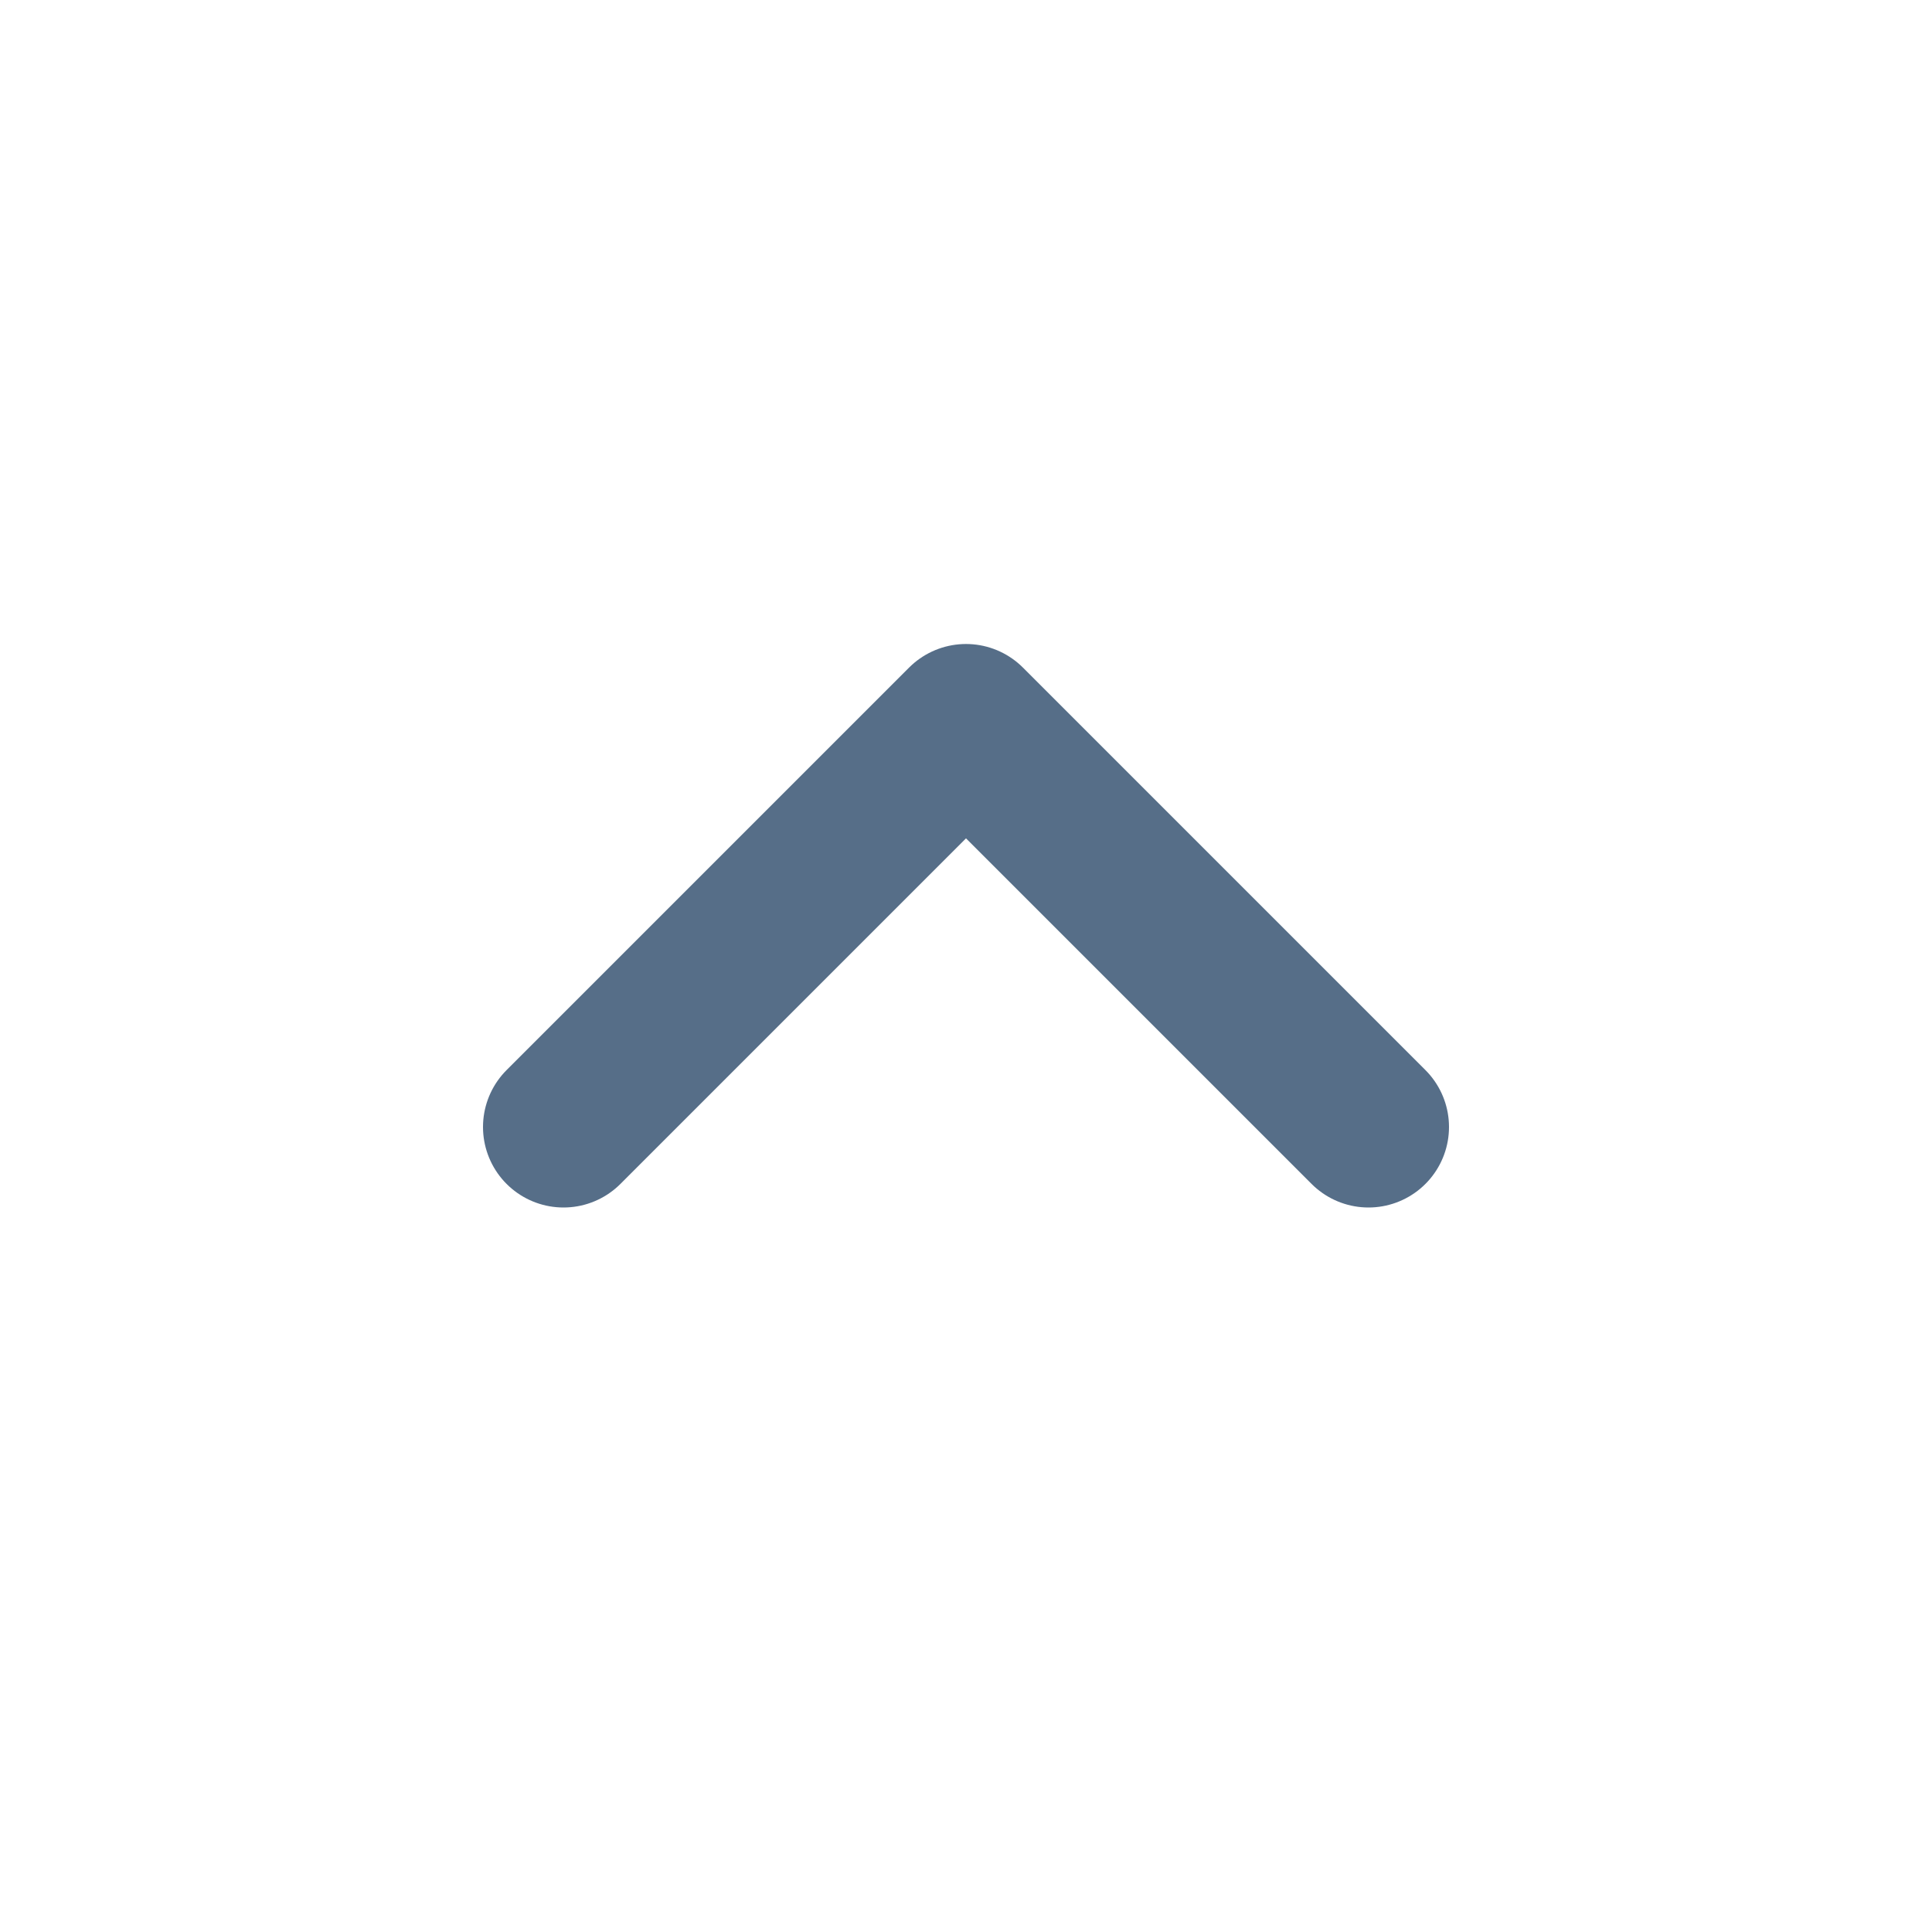 <svg width="24" height="24" viewBox="0 0 24 24" fill="none" xmlns="http://www.w3.org/2000/svg">
<mask id="mask0_5208_6527" style="mask-type:alpha" maskUnits="userSpaceOnUse" x="0" y="0" width="24" height="24">
<rect x="24" y="24" width="24" height="24" transform="rotate(-180 24 24)" fill="#C4C4C4"/>
</mask>
<g mask="url(#mask0_5208_6527)">
<path d="M17 14L12 9L7 14" stroke="#566E88" stroke-width="2" stroke-linecap="round" stroke-linejoin="round"/>
</g>
</svg>

